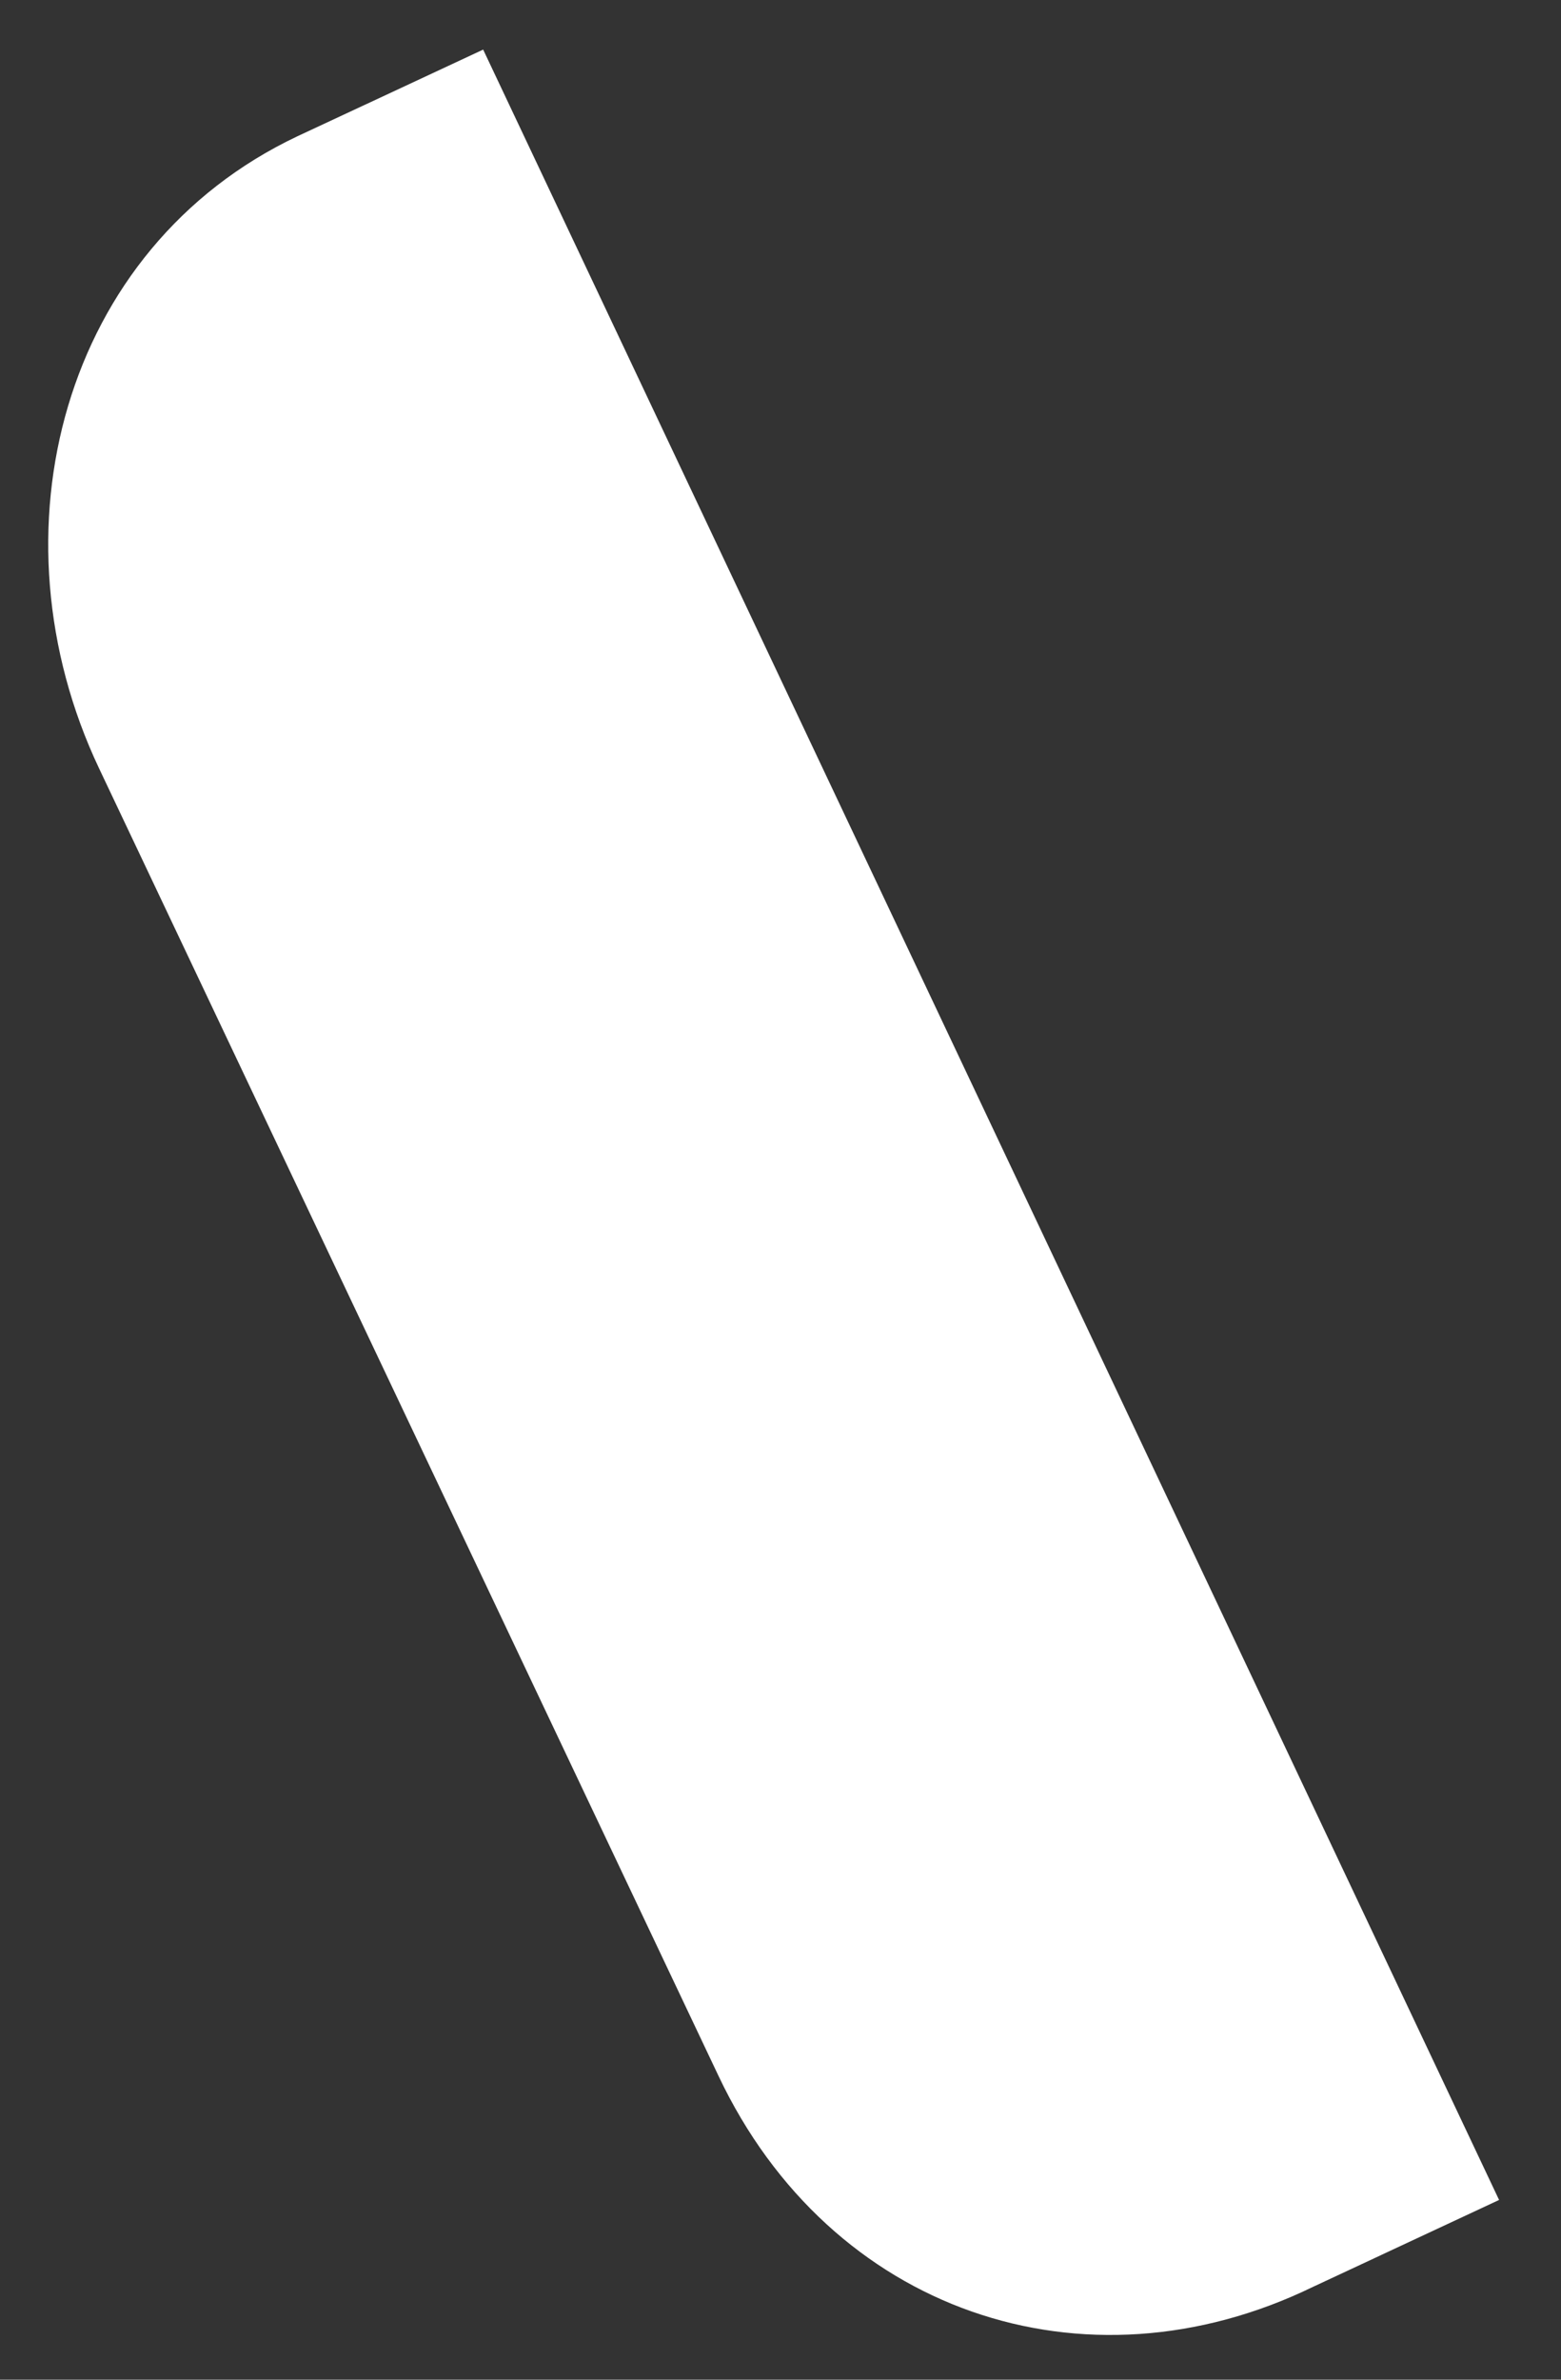﻿<?xml version="1.0" encoding="utf-8"?>
<svg version="1.1" xmlns:xlink="http://www.w3.org/1999/xlink" width="21px" height="32px" xmlns="http://www.w3.org/2000/svg">
  <rect width="100%" height="100%" fill="#333333" stroke="none"/>
  <g transform="matrix(1 0 0 1 -245 -805 )">
    <path d="M 20.167 29.583  L 6.5 0.667  L 4 1.833  C 0.833 3.333  -0.167 7.167  1.333 10.333  L 9.667 27.917  C 11.167 31.083  14.583 32.25  17.667 30.75  L 20.167 29.583  Z " fill-rule="nonzero" fill="#ffffff" stroke="none" transform="matrix(1 0 0 1 245 805 )" />
  </g>
</svg>